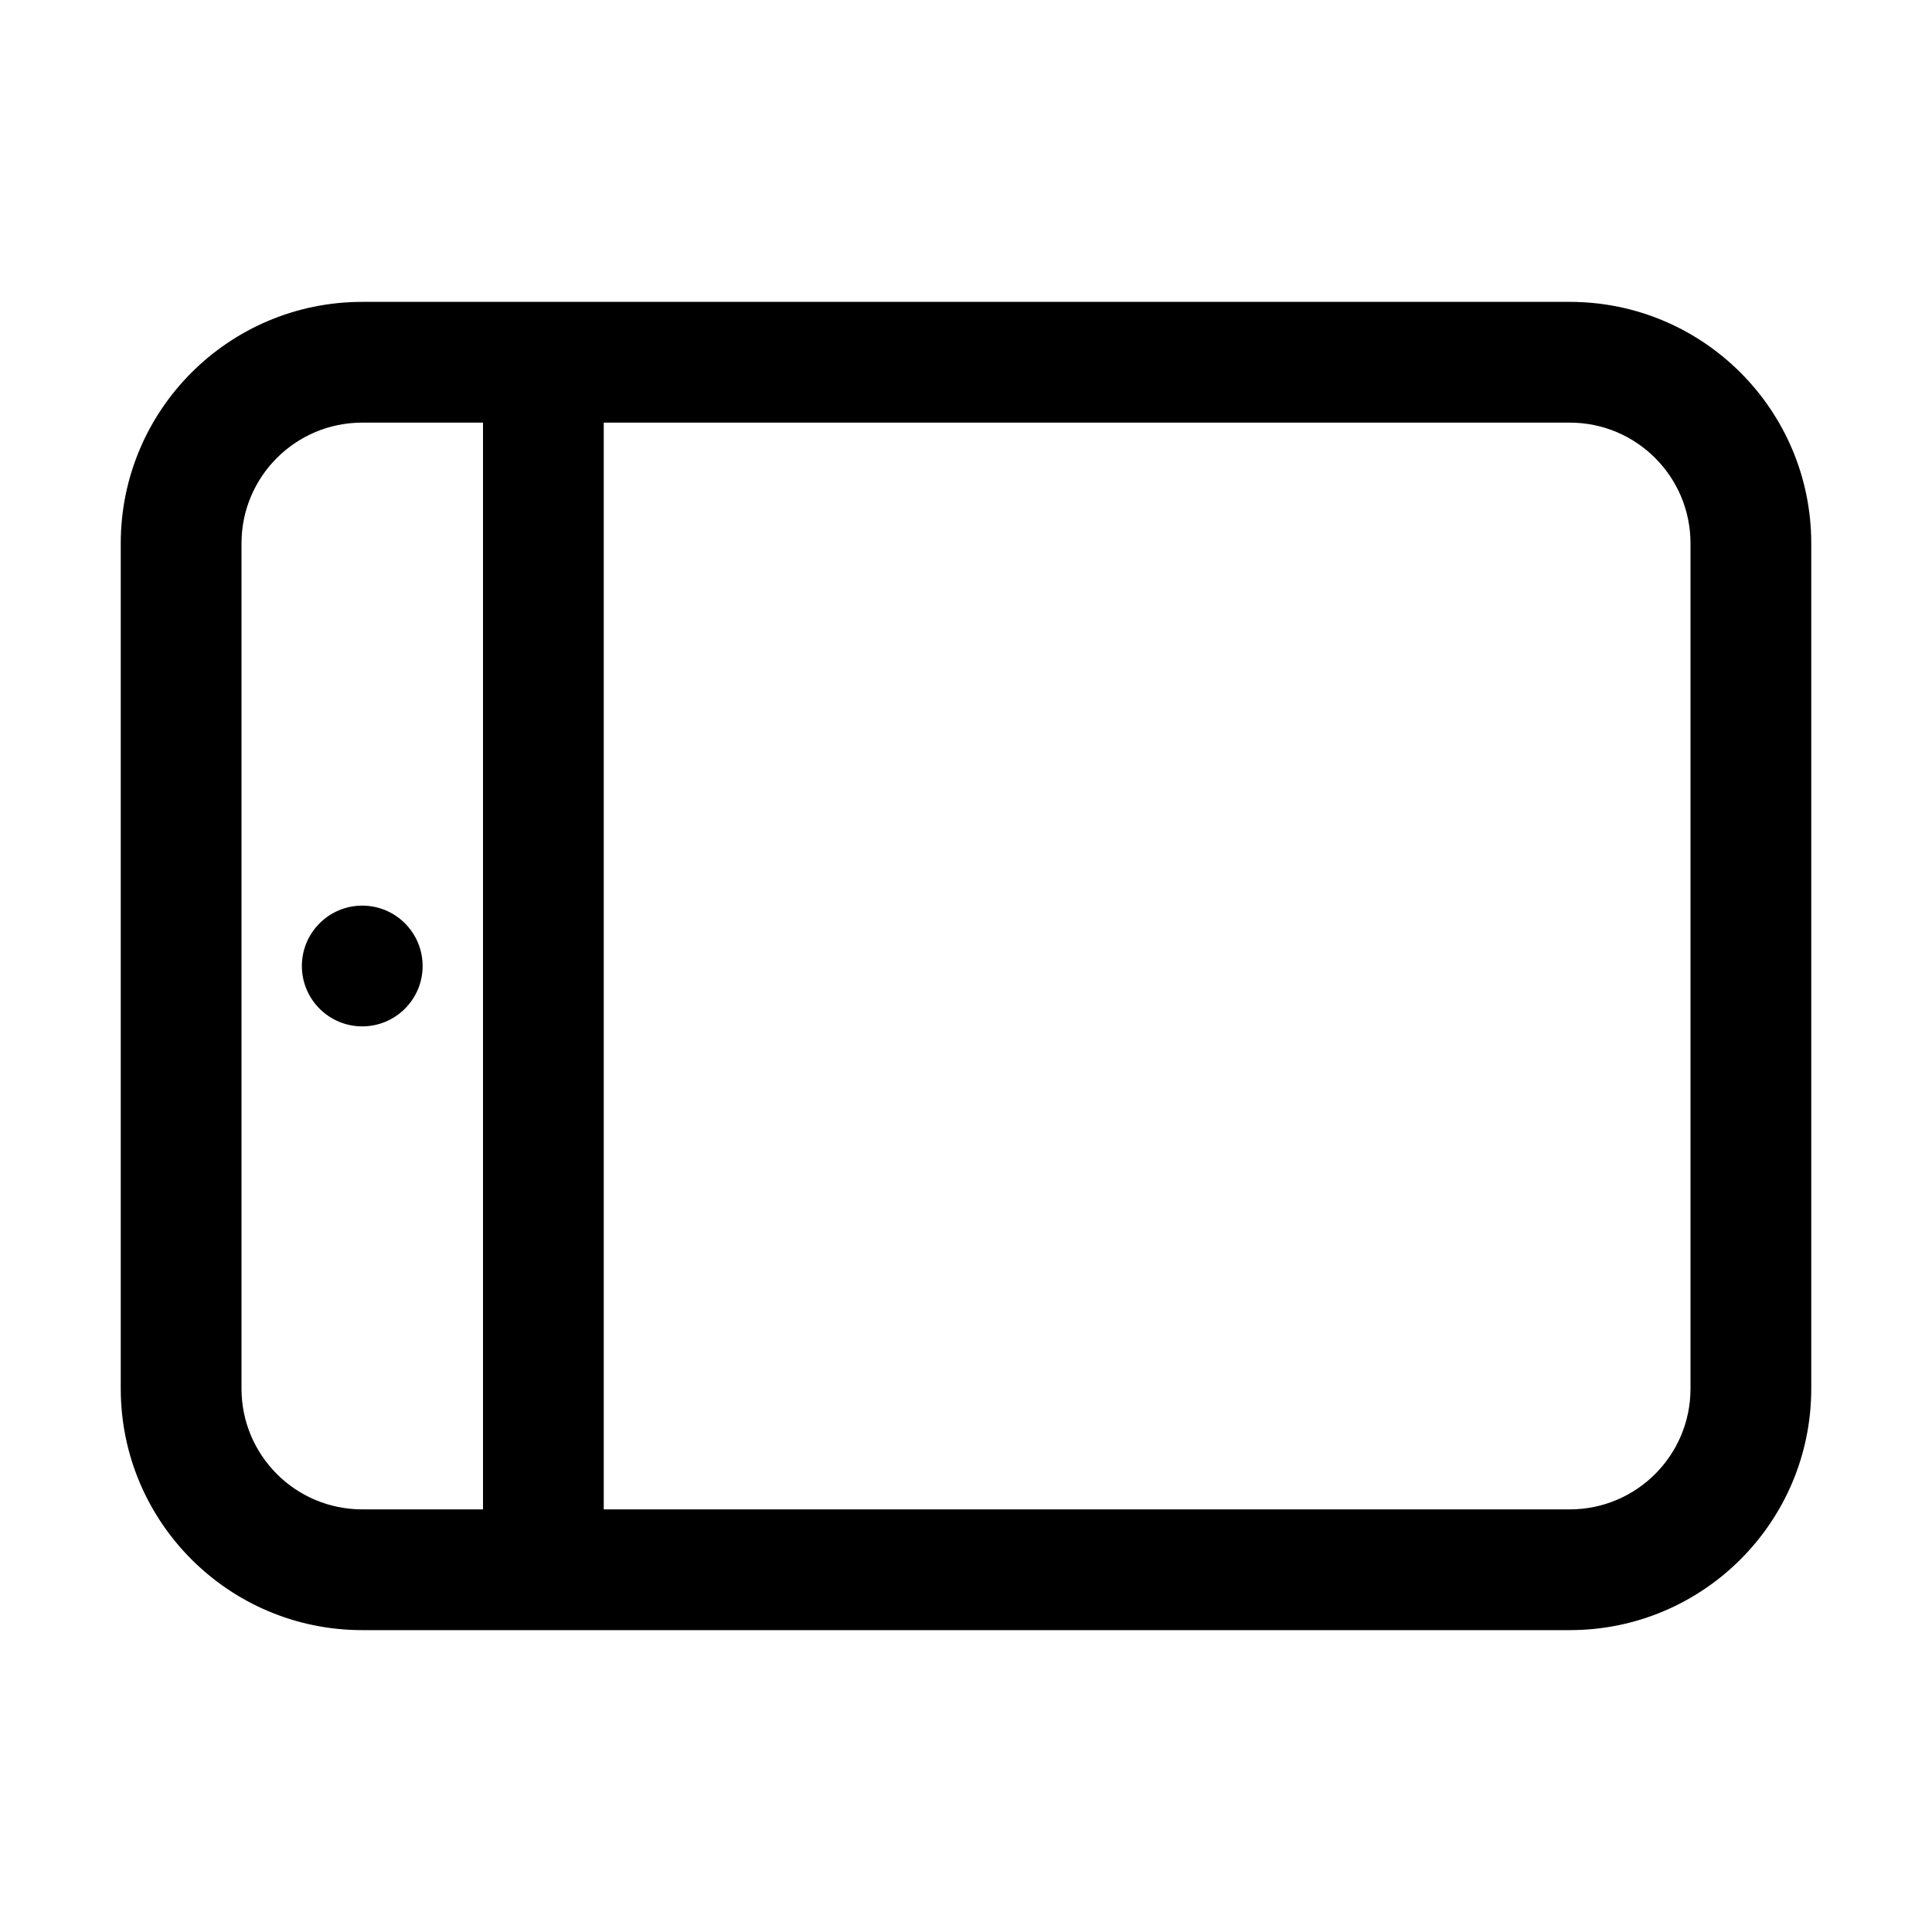 <svg xmlns="http://www.w3.org/2000/svg" width="32" height="32" viewBox="0 0 32 32">
<path d="M6 15C6.552 15 7 15.448 7 16C7 16.552 6.552 17 6 17C5.448 17 5 16.552 5 16C5 15.448 5.448 15 6 15Z"/>
<path fill-rule="evenodd" clip-rule="evenodd" d="M2 9C2 6.791 3.791 5 6 5H26C28.209 5 30 6.791 30 9V23C30 25.209 28.209 27 26 27H6C3.791 27 2 25.209 2 23V9ZM10 25H26C27.105 25 28 24.105 28 23V9C28 7.895 27.105 7 26 7H10L10 25ZM8 7L8 25H6C4.895 25 4 24.105 4 23V9C4 7.895 4.895 7 6 7H8Z"/>
</svg>
